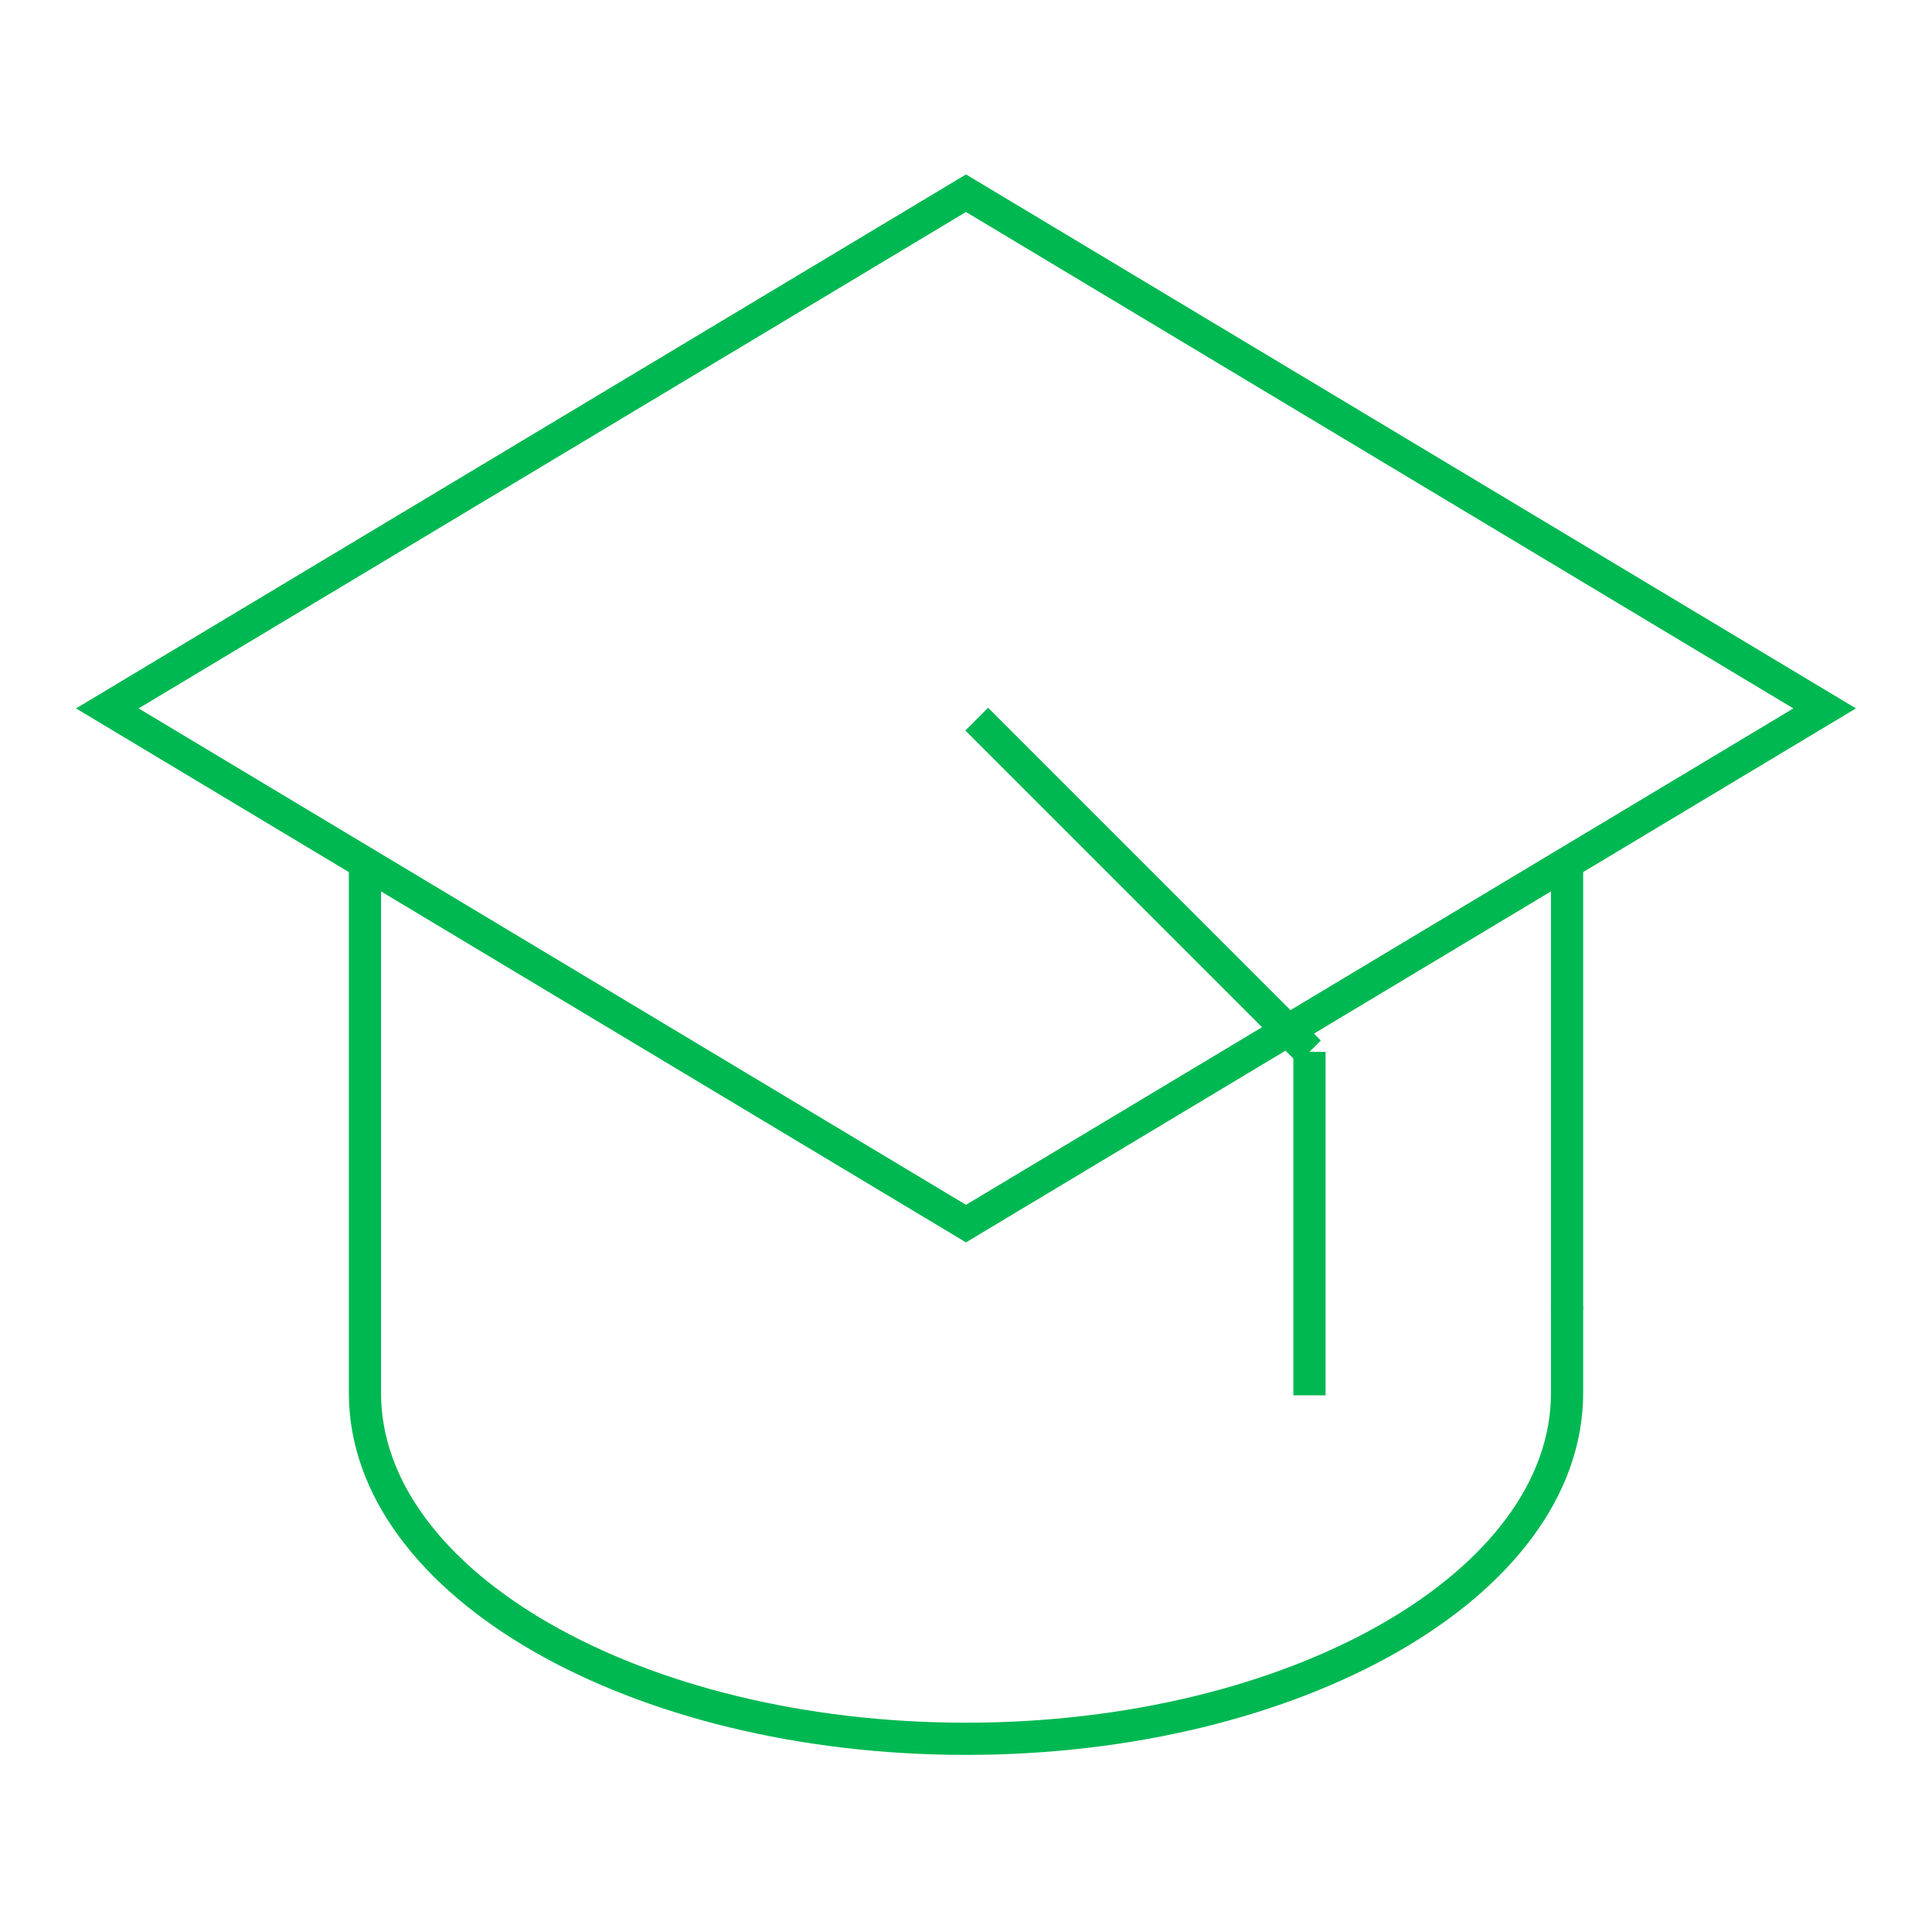 <svg width="180" height="180" viewBox="0 0 180 180" fill="none" xmlns="http://www.w3.org/2000/svg">
<path d="M170 66L90 114L10 66L90 18L170 66Z" stroke="#00B852" stroke-width="3" stroke-miterlimit="10"/>
<path d="M146 80V122" stroke="#00B852" stroke-width="3" stroke-miterlimit="10"/>
<path d="M146 121.721V129.777C146 147.584 120.737 162 90 162C59.263 162 34 147.584 34 129.777V80" stroke="#00B852" stroke-width="3" stroke-miterlimit="10"/>
<path d="M91 67L122 98" stroke="#00B852" stroke-width="3" stroke-miterlimit="10"/>
<path d="M122 130V98" stroke="#00B852" stroke-width="3" stroke-miterlimit="10"/>
</svg>

